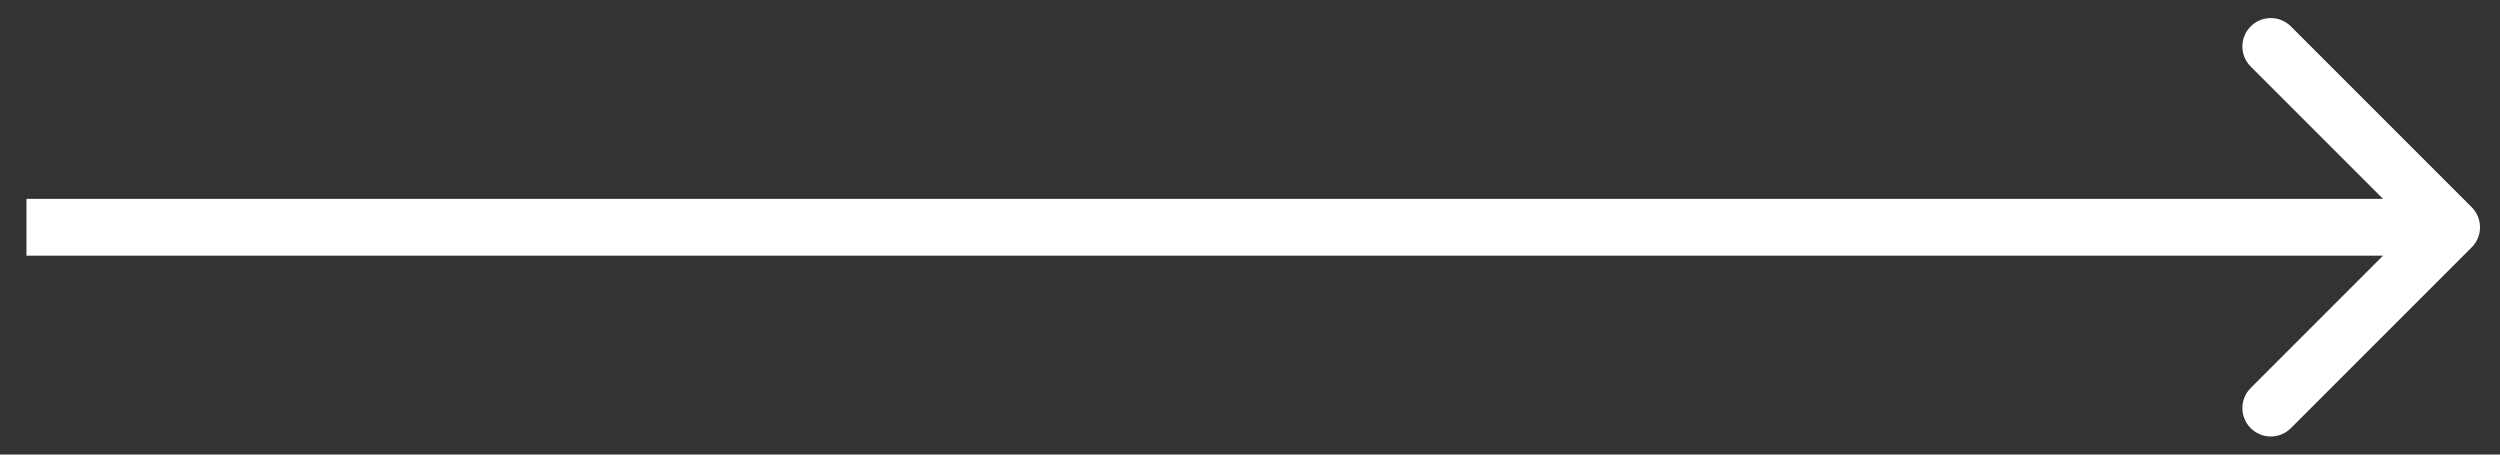 <svg width="88" height="16" viewBox="0 0 88 16" fill="none" xmlns="http://www.w3.org/2000/svg">
<rect x="0" y="0" width="88" height="16" fill="#333333" stroke="none"/>
<path d="M87.003 8.707C87.394 8.317 87.394 7.683 87.003 7.293L80.639 0.929C80.249 0.538 79.615 0.538 79.225 0.929C78.834 1.319 78.834 1.953 79.225 2.343L84.882 8L79.225 13.657C78.834 14.047 78.834 14.681 79.225 15.071C79.615 15.462 80.249 15.462 80.639 15.071L87.003 8.707ZM0.931 9H86.296V7H0.931V9Z" fill="white"/>
</svg>
